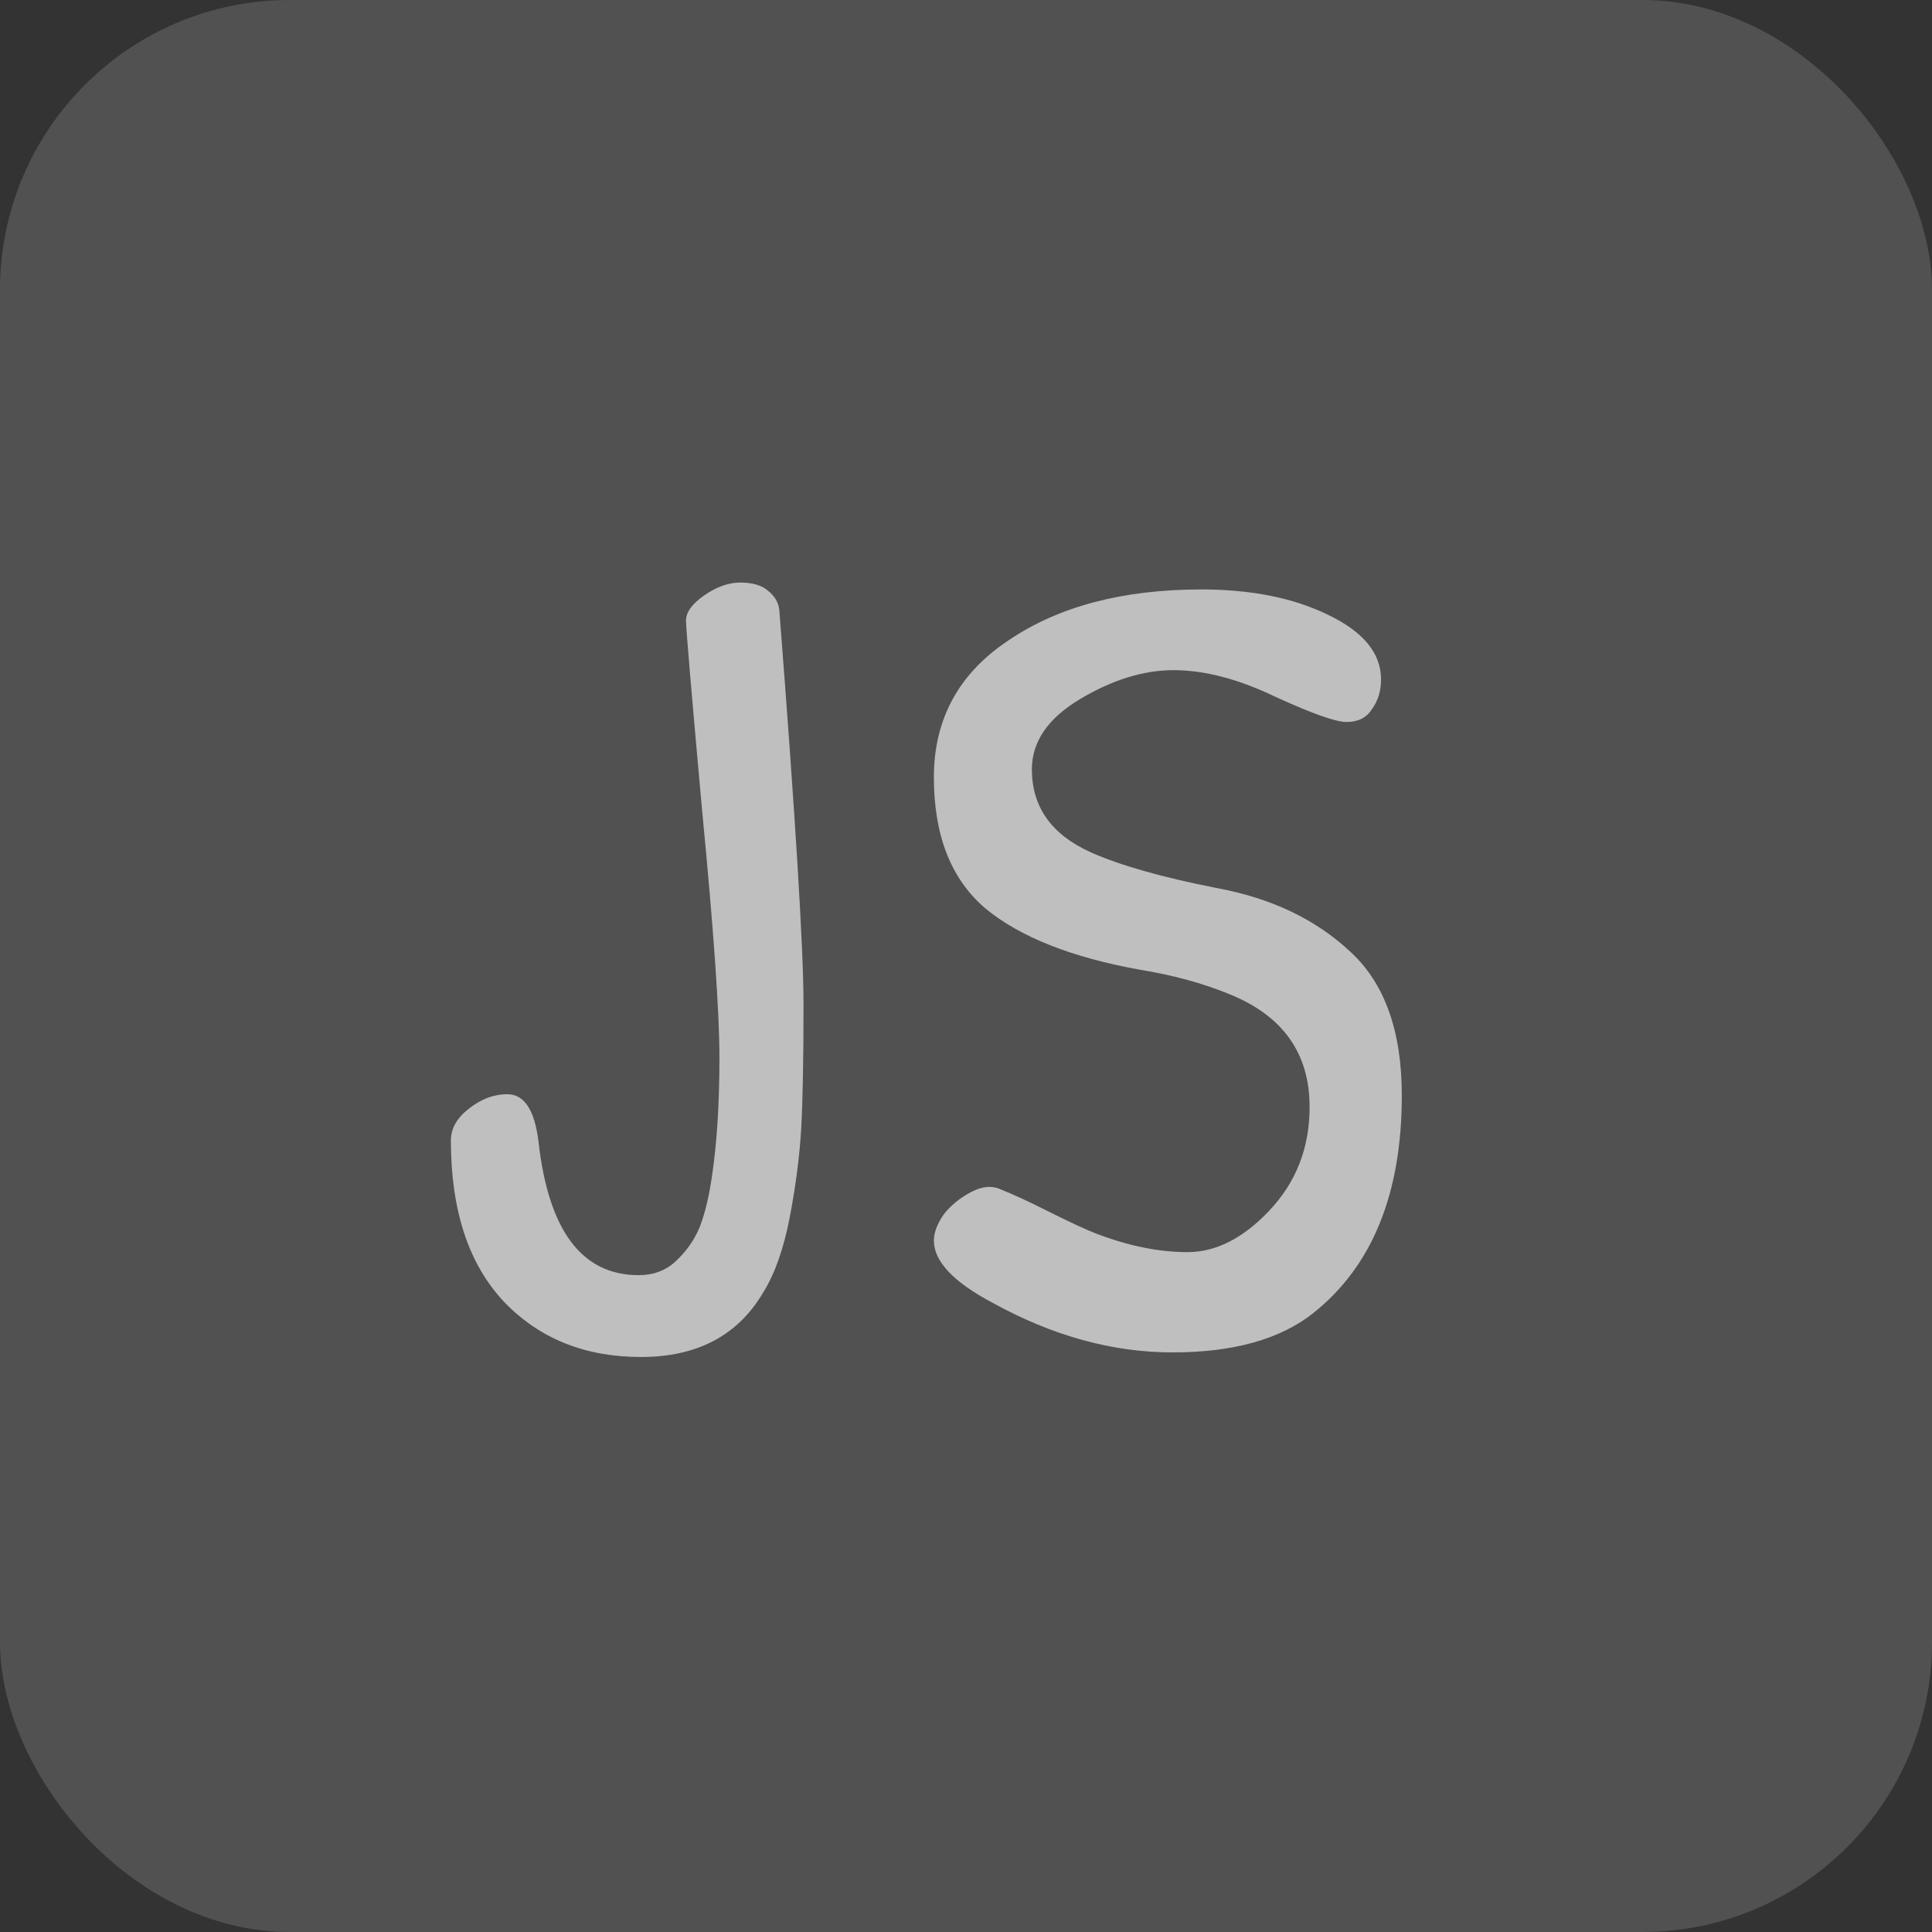 <svg width="40" height="40" viewBox="0 0 40 40" fill="none" xmlns="http://www.w3.org/2000/svg">
<rect x="0" y="0" width="40" height="40" fill="#333333" stroke="none"/>
<rect width="40" height="40" rx="6" fill="white" fill-opacity="0.15"/>
<path d="M14.203 12.849C14.203 12.674 14.33 12.499 14.584 12.324C14.839 12.149 15.085 12.061 15.324 12.061C15.579 12.061 15.77 12.117 15.897 12.228C16.04 12.34 16.119 12.475 16.135 12.634C16.469 16.929 16.636 19.649 16.636 20.794C16.636 21.924 16.62 22.775 16.589 23.347C16.557 23.92 16.477 24.54 16.35 25.208C16.223 25.86 16.04 26.378 15.801 26.759C15.276 27.65 14.433 28.095 13.272 28.095C12.111 28.095 11.164 27.714 10.433 26.95C9.701 26.171 9.335 25.057 9.335 23.61C9.335 23.371 9.454 23.156 9.693 22.965C9.948 22.759 10.218 22.655 10.504 22.655C10.854 22.655 11.069 22.981 11.149 23.634C11.355 25.479 12.047 26.401 13.224 26.401C13.527 26.401 13.781 26.306 13.988 26.115C14.211 25.908 14.378 25.67 14.489 25.399C14.6 25.113 14.688 24.739 14.751 24.278C14.847 23.61 14.895 22.814 14.895 21.892C14.895 20.953 14.775 19.251 14.537 16.786C14.314 14.32 14.203 13.008 14.203 12.849ZM24.871 12.204C25.905 12.204 26.78 12.379 27.496 12.729C28.227 13.079 28.593 13.525 28.593 14.066C28.593 14.304 28.53 14.511 28.402 14.686C28.291 14.861 28.116 14.948 27.878 14.948C27.655 14.948 27.162 14.773 26.398 14.423C25.635 14.057 24.935 13.875 24.298 13.875C23.678 13.875 23.034 14.073 22.366 14.471C21.698 14.869 21.364 15.354 21.364 15.927C21.364 16.706 21.769 17.279 22.581 17.645C23.185 17.915 24.052 18.162 25.181 18.384C26.311 18.591 27.233 19.029 27.949 19.697C28.665 20.349 29.023 21.343 29.023 22.679C29.023 24.715 28.41 26.218 27.186 27.189C26.502 27.73 25.531 28 24.275 28C23.034 28 21.793 27.658 20.552 26.974C19.741 26.544 19.335 26.115 19.335 25.686C19.335 25.526 19.399 25.352 19.526 25.161C19.669 24.97 19.86 24.811 20.099 24.683C20.338 24.556 20.552 24.54 20.743 24.636C20.95 24.715 21.276 24.866 21.721 25.089C22.167 25.312 22.493 25.463 22.7 25.542C23.368 25.797 23.996 25.924 24.585 25.924C25.173 25.924 25.738 25.638 26.279 25.065C26.836 24.477 27.114 23.761 27.114 22.918C27.114 21.804 26.557 21.025 25.444 20.579C24.903 20.357 24.291 20.19 23.607 20.078C22.191 19.824 21.125 19.402 20.409 18.814C19.693 18.209 19.335 17.303 19.335 16.094C19.335 14.885 19.852 13.938 20.886 13.254C21.92 12.554 23.249 12.204 24.871 12.204Z" fill="#BFBFBF"/>
</svg>
